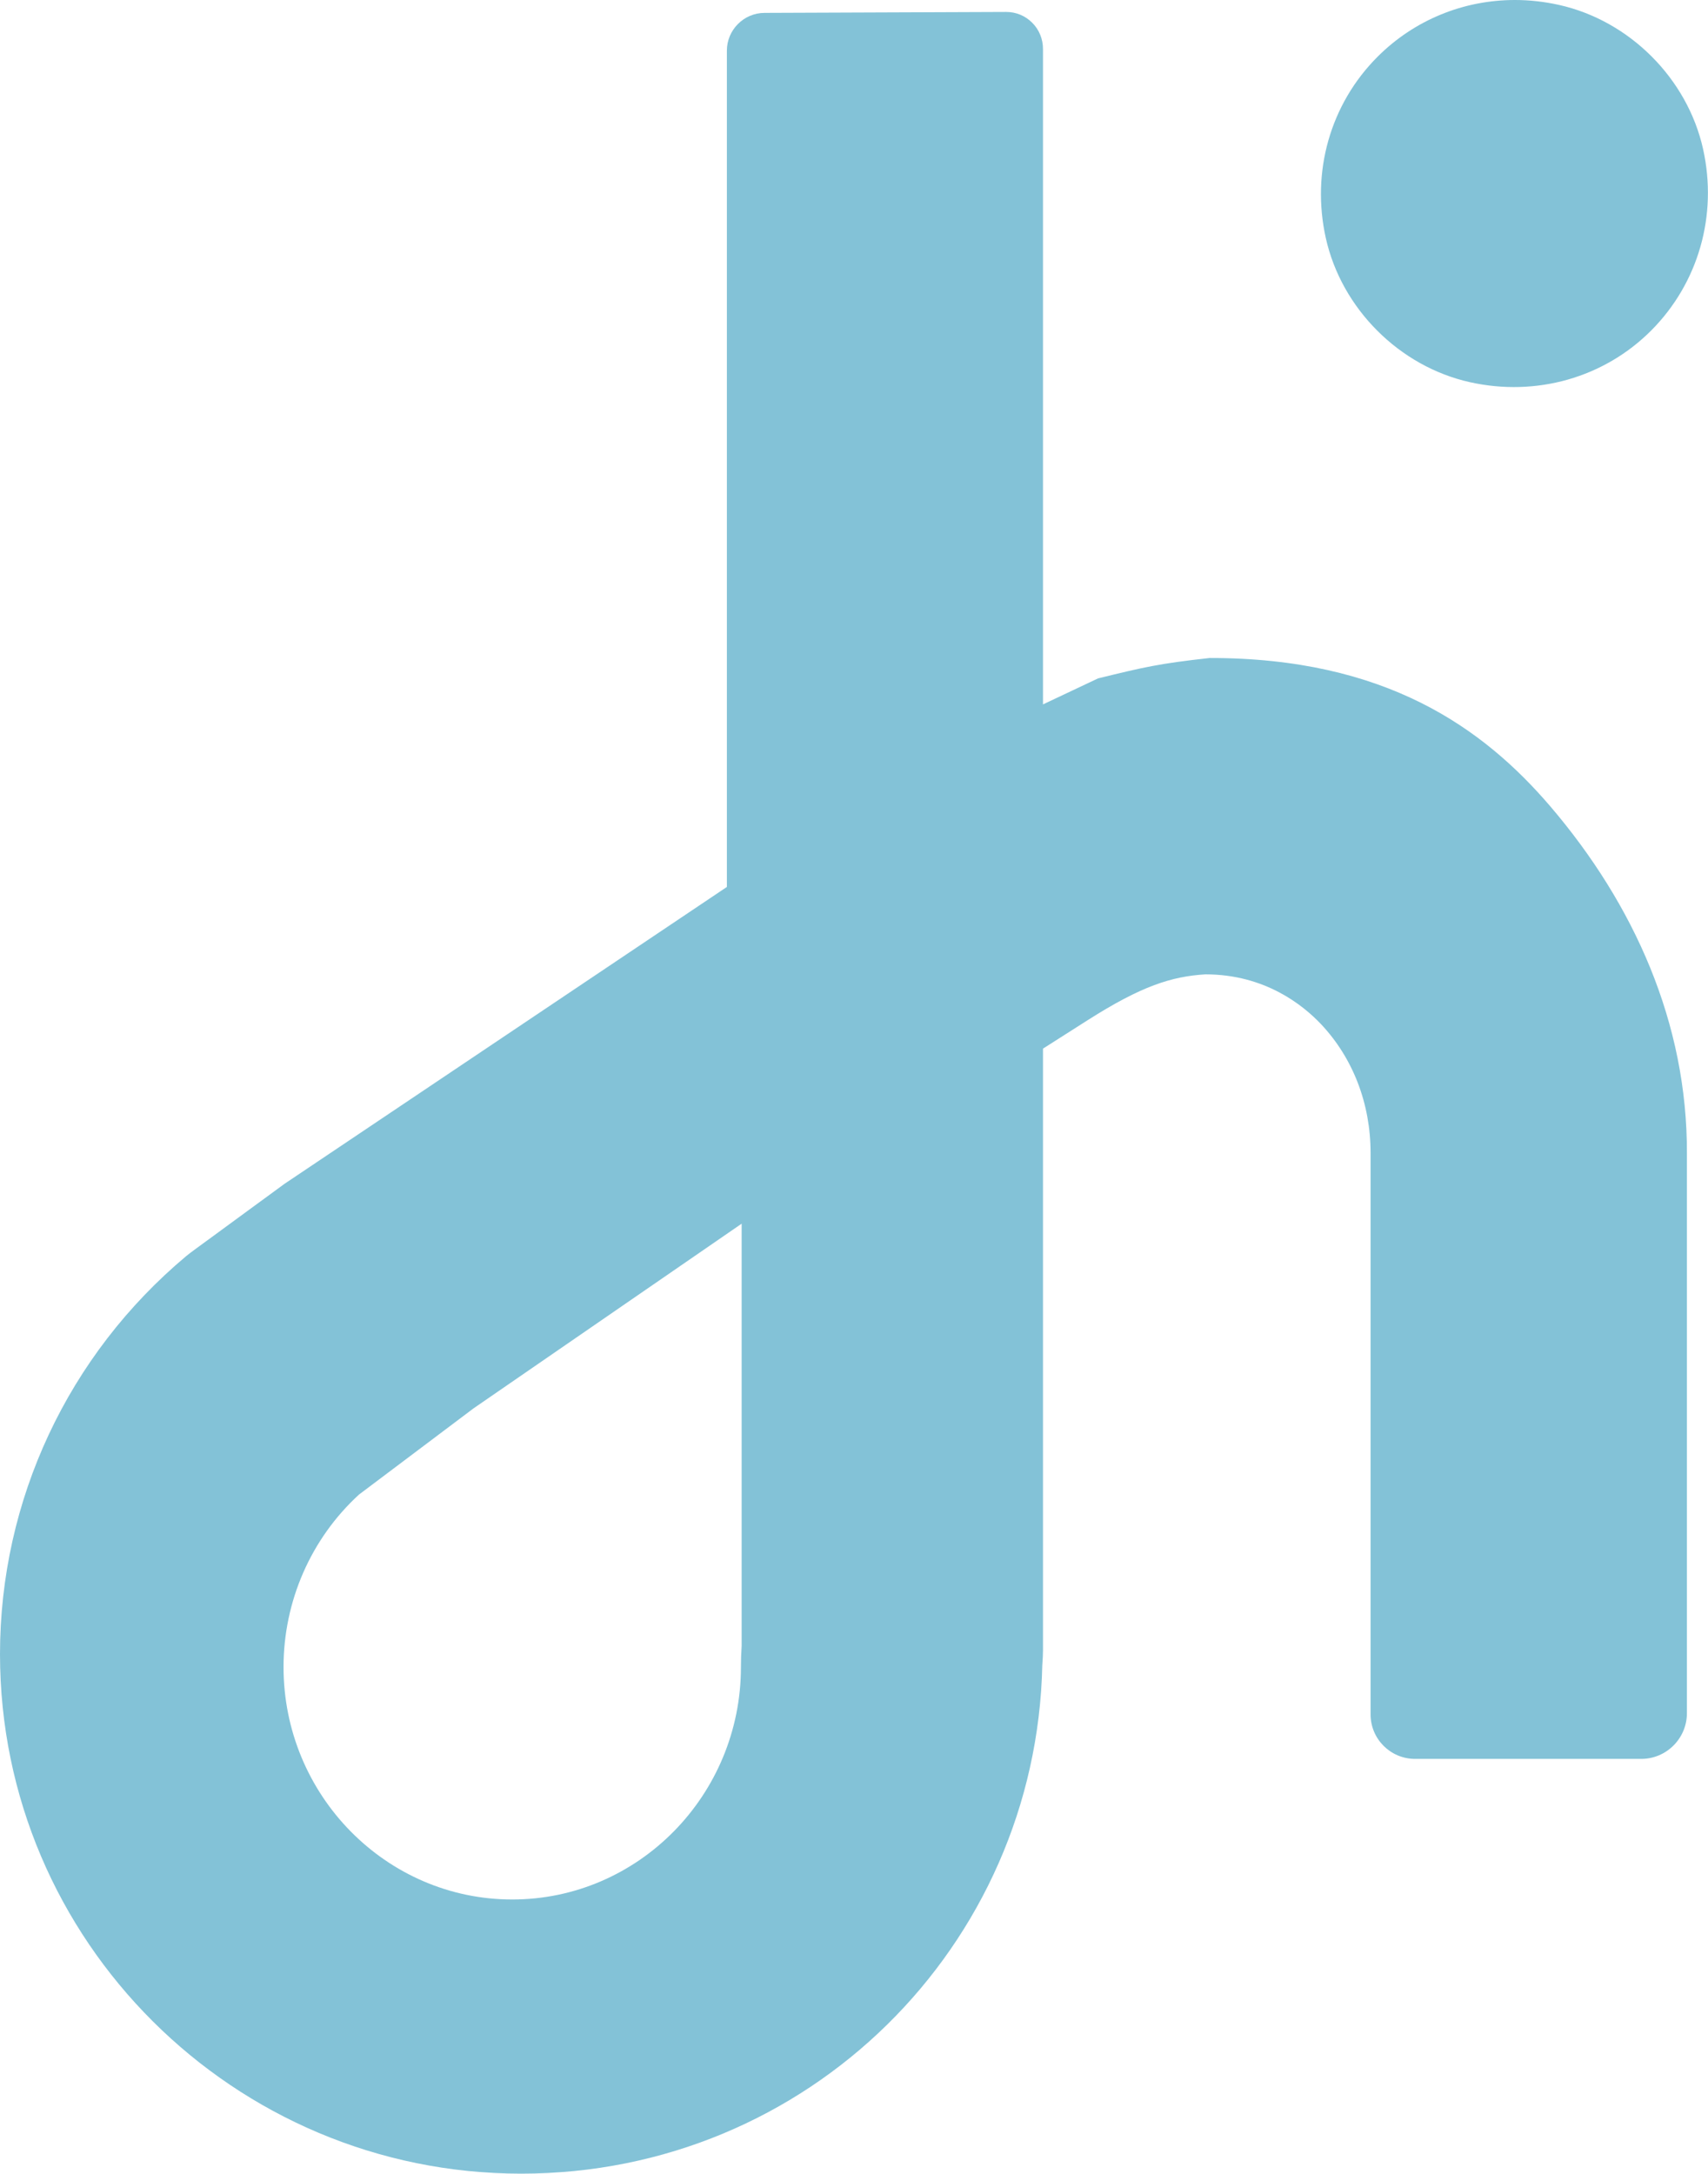 <svg xmlns="http://www.w3.org/2000/svg" id="Ebene_1" viewBox="0 0 72.89 92.76"><defs><style>      .st0 {        fill: #83c2d7;      }    </style></defs><path class="st0" d="M64.65,0c-2.19,0-4.29.85-5.86,2.42-2.02,2.02-2.84,4.91-2.21,7.74.67,3.01,3.14,5.48,6.15,6.15h0c2.83.63,5.73-.19,7.74-2.21s2.84-4.91,2.21-7.74c-.67-3.01-3.14-5.48-6.15-6.15-.63-.14-1.26-.21-1.88-.21Z"></path><path class="st0" d="M66.16,34.41c-2.86-3.34-7.03-6.34-14.54-6.33-2.17.24-2.8.39-4.76.87l-2.35,1.11V2.09c0-.42-.16-.82-.46-1.12s-.69-.46-1.11-.46h0l-10.31.04c-.89,0-1.61.73-1.61,1.61v35.69l-18.88,12.67-3.85,2.82c-.11.08-.23.17-.34.26-5.05,4.23-7.95,10.42-7.95,16.99,0,12.23,9.98,22.17,22.24,22.17s21.98-9.73,22.24-21.69c.02-.29.03-.47.03-.64v-25.68l1.9-1.21c2.31-1.47,3.59-1.87,5.03-1.96,2.56,0,4.18,1.33,4.93,2.12,1.37,1.45,2.12,3.4,2.12,5.5v23.96c0,1.05.85,1.9,1.9,1.9h9.65c1.08,0,1.95-.88,1.95-1.95v-23.88c.02-5.58-2.26-10.64-5.83-14.82ZM31.65,70.25c-.02.3-.03.59-.03.89,0,5.47-4.38,9.92-9.76,9.92s-9.76-4.45-9.76-9.92c0-2.81,1.17-5.48,3.22-7.36l4.89-3.68,11.44-7.88v18.04Z"></path></svg>